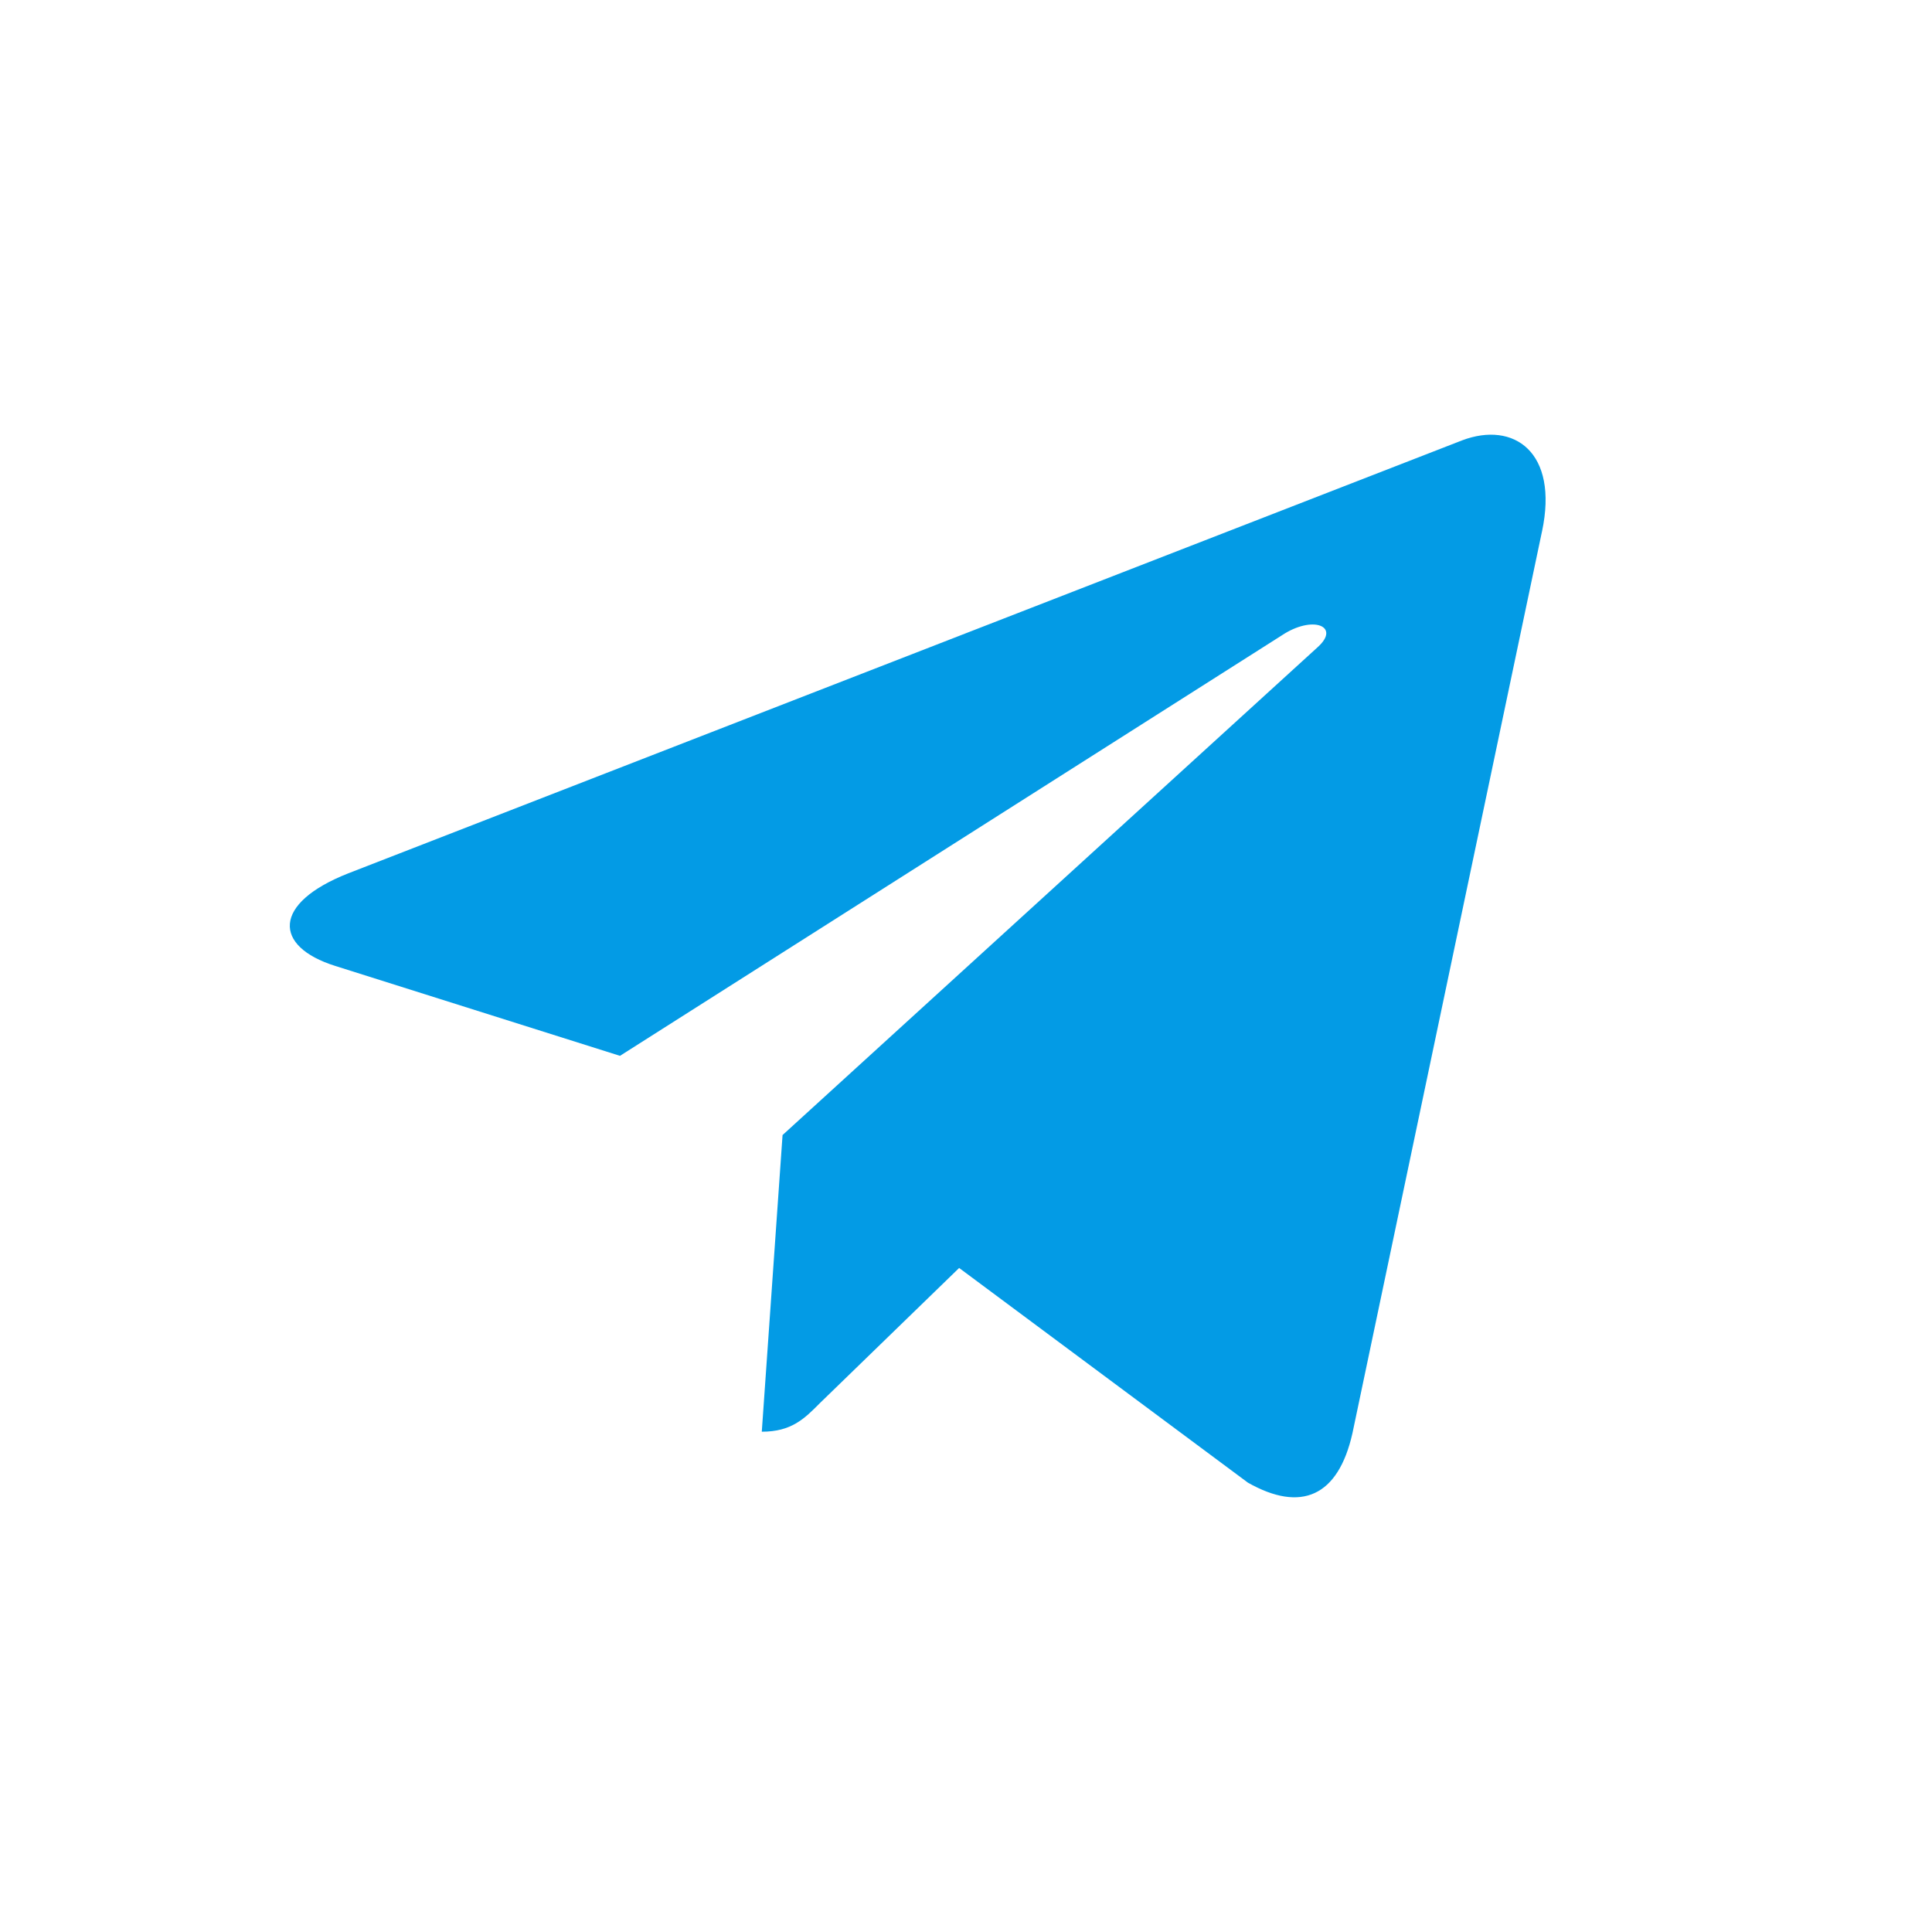 <svg width="40" height="40" viewBox="0 0 40 40" fill="none" xmlns="http://www.w3.org/2000/svg">
<path d="M16.202 23.5L15.772 29.642C16.387 29.642 16.654 29.373 16.974 29.051L19.858 26.252L25.837 30.697C26.933 31.317 27.705 30.99 28.001 29.673L31.925 11.004L31.926 11.002C32.274 9.357 31.34 8.713 30.272 9.117L7.207 18.083C5.633 18.703 5.657 19.595 6.939 19.998L12.836 21.86L26.533 13.158C27.178 12.725 27.764 12.965 27.282 13.398L16.202 23.5Z" fill="#039BE5"/>
</svg>
